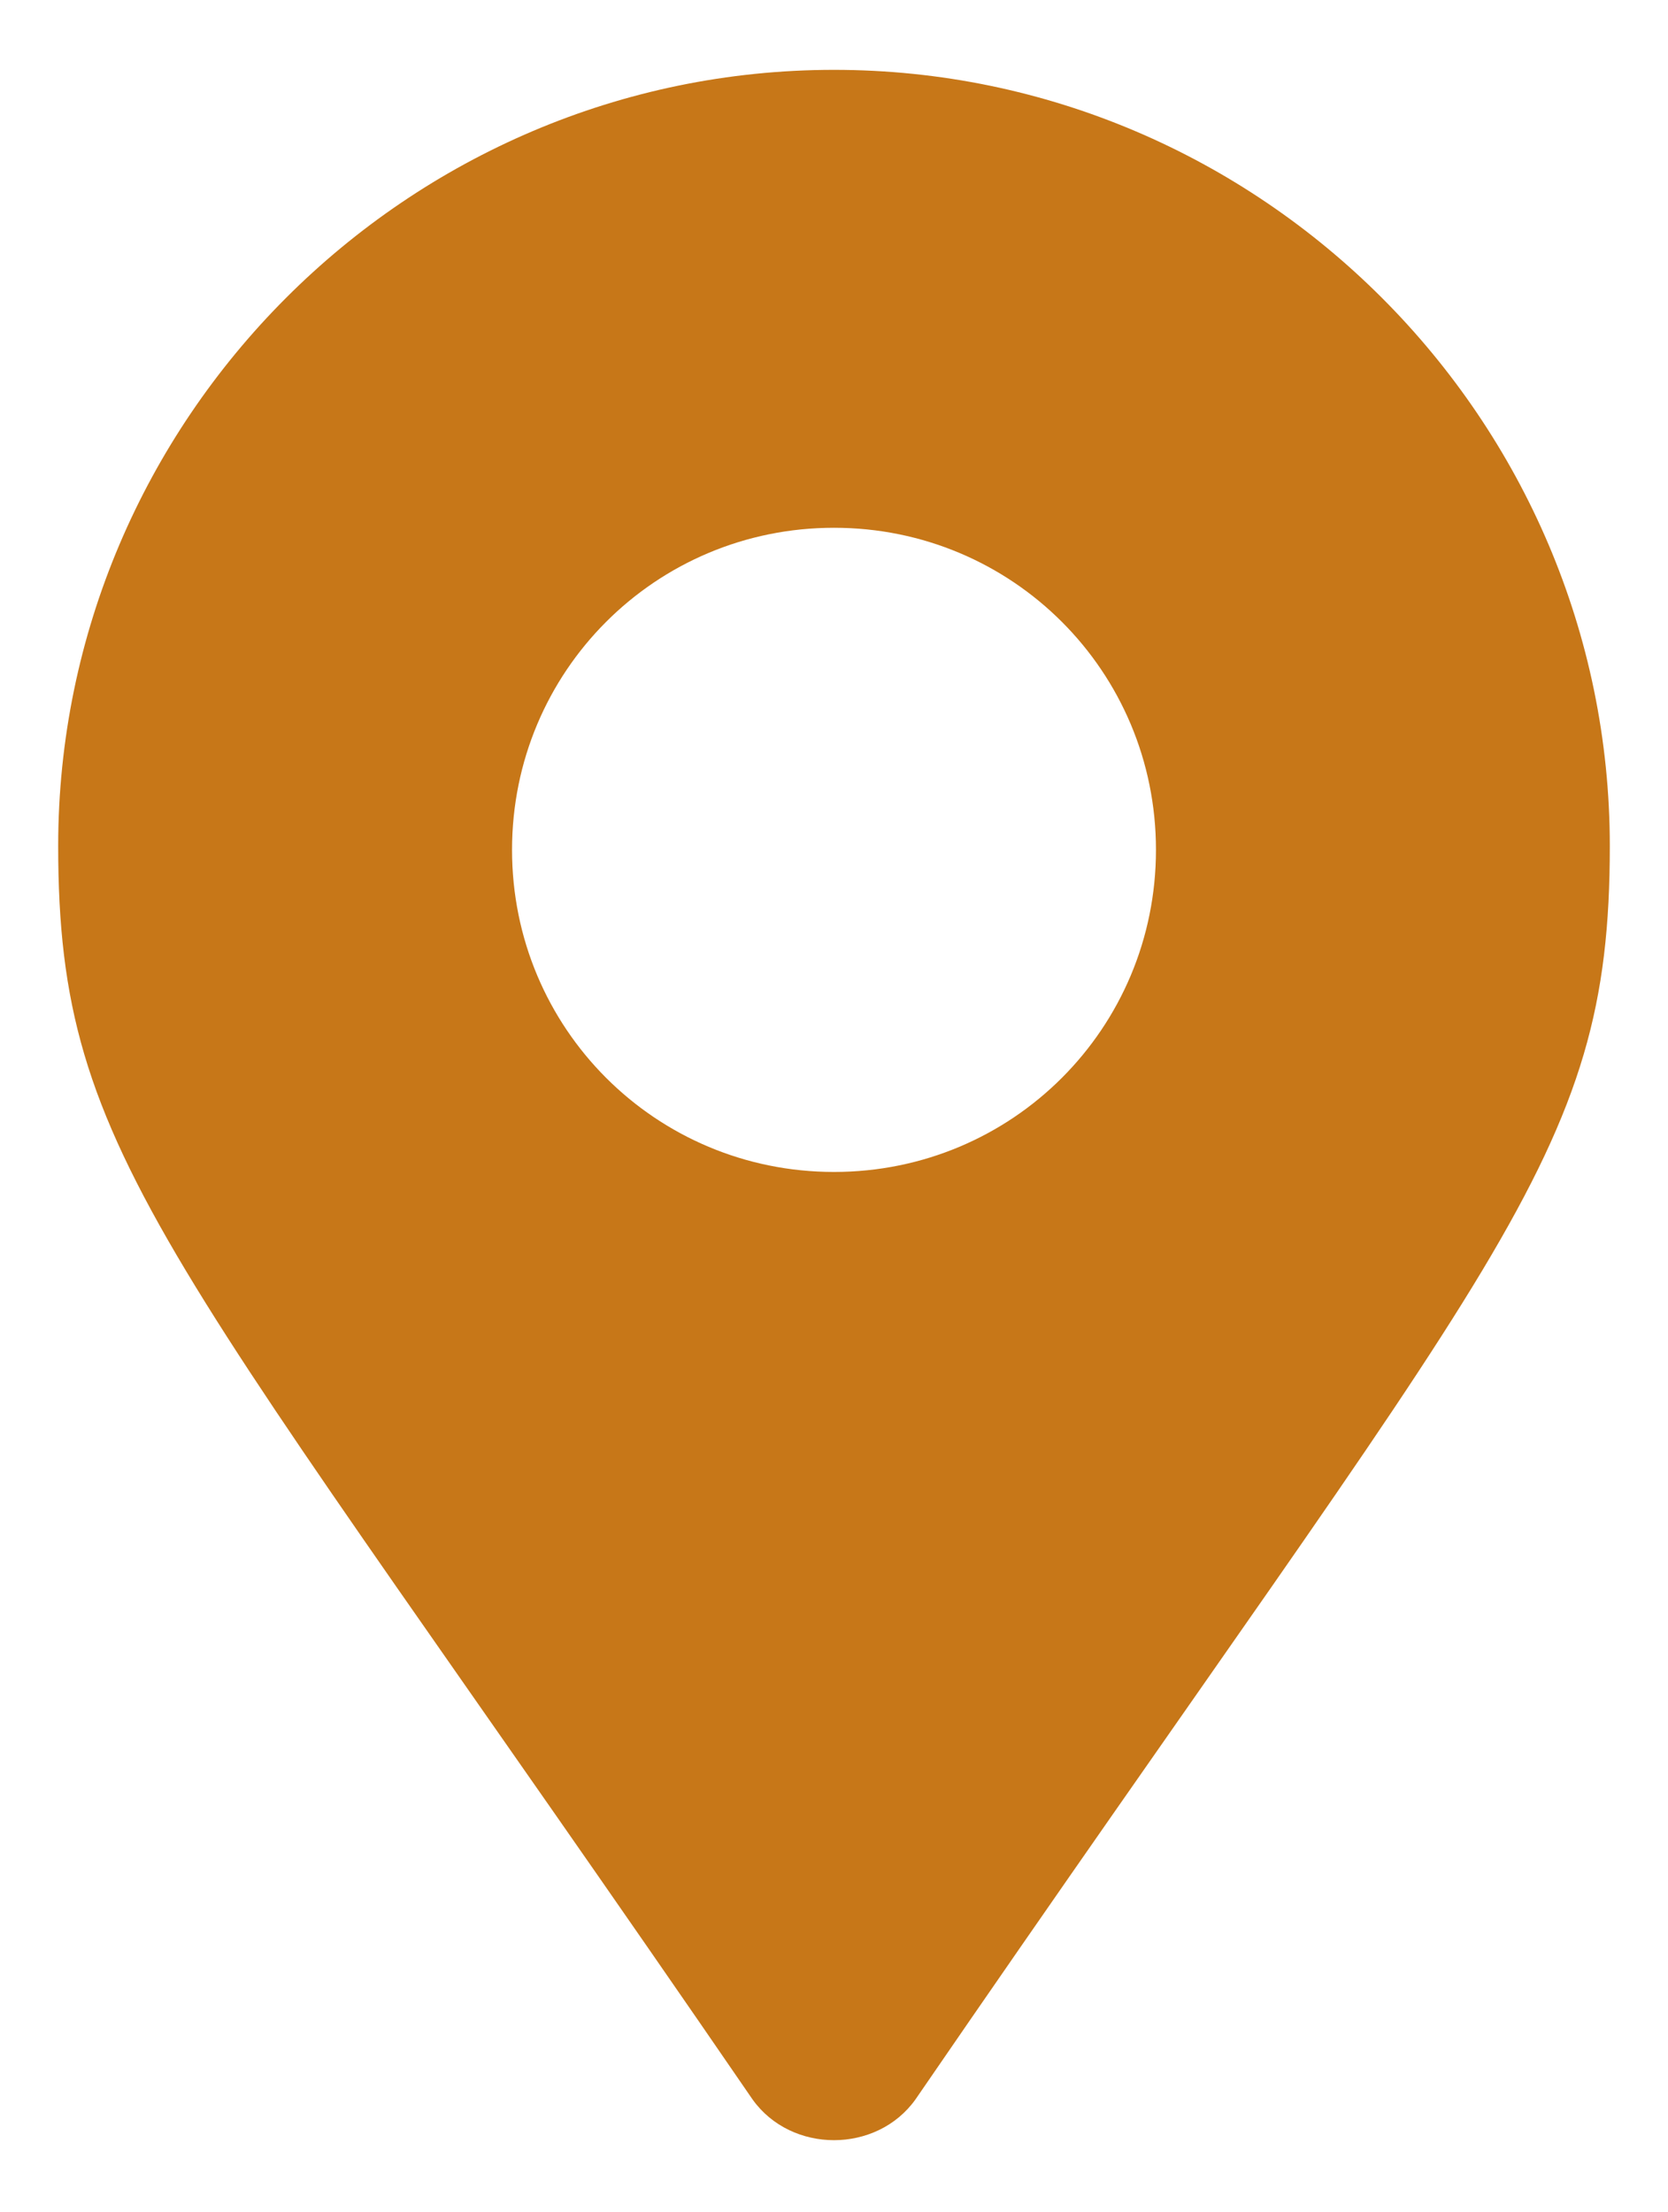 <?xml version="1.0" encoding="utf-8"?>
<!-- Generator: Adobe Illustrator 24.2.3, SVG Export Plug-In . SVG Version: 6.00 Build 0)  -->
<svg version="1.1" xmlns="http://www.w3.org/2000/svg" xmlns:xlink="http://www.w3.org/1999/xlink" x="0px" y="0px"
	 viewBox="0 0 43 57" style="enable-background:new 0 0 43 57;" xml:space="preserve">
<style type="text/css">
	.st0{fill:#C77718;}
</style>
<g id="レイヤー_1">
</g>
<g id="レイヤー_11">
	<path class="st0" d="M19.4,54.1C4.3,32.1,1.5,29.9,1.5,21.8c0-11,9-20,20-20s20,9,20,20c0,8.1-2.8,10.3-17.9,32.3
		C22.6,55.5,20.4,55.5,19.4,54.1L19.4,54.1z M21.5,30.2c4.6,0,8.3-3.7,8.3-8.3s-3.7-8.3-8.3-8.3s-8.3,3.7-8.3,8.3
		S16.9,30.2,21.5,30.2z"/>
</g>
</svg>
